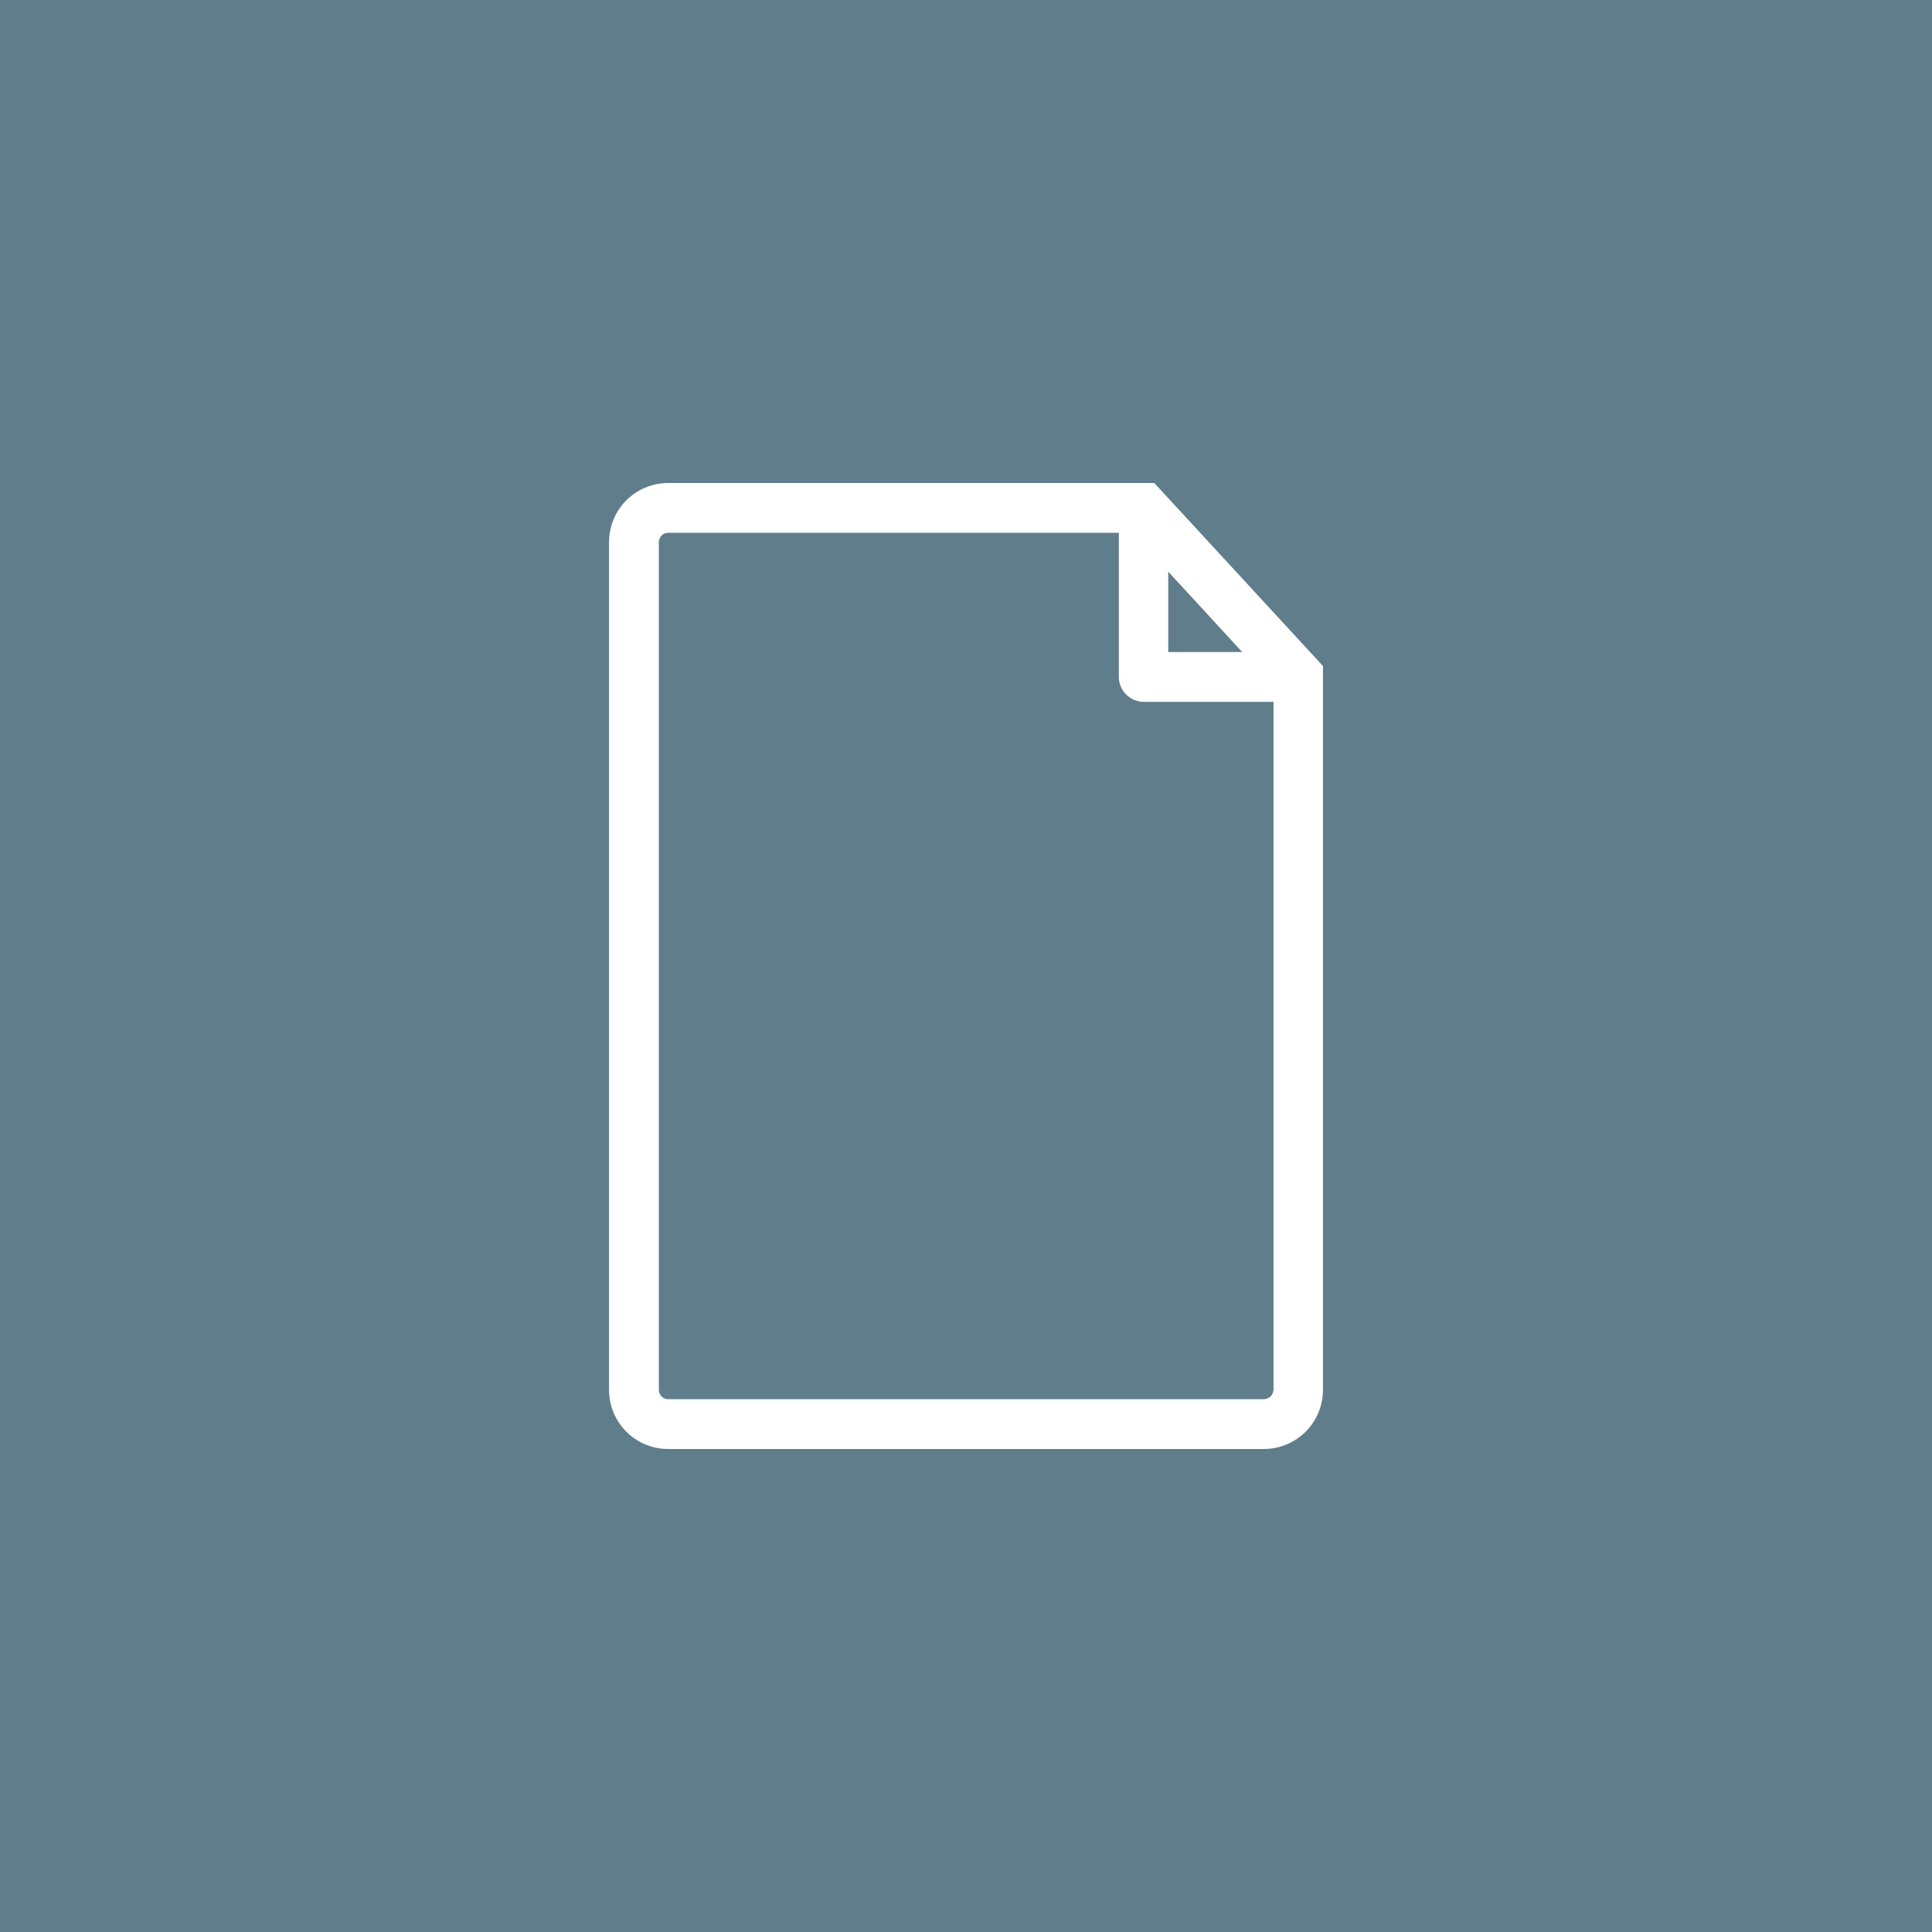 <svg xmlns="http://www.w3.org/2000/svg" viewBox="0 0 512 512">
  <path fill="#607d8b" d="M0 0h512v512H0V0z"/>
  <path fill="#fff" d="M305.9 128H177.1c-8.7 0-15.7 7-15.7 15.7v224.6c0 8.7 7 15.7 15.7 15.7h157.8c8.7 0 15.7-7 15.7-15.7V176.5L305.9 128zm3.7 23.5l19.6 21.3h-19.6v-21.3zm27.9 216.8c-.1 1.4-1.2 2.5-2.6 2.5H177.1c-1.4 0-2.5-1.1-2.5-2.5V143.7c0-1.4 1.1-2.5 2.5-2.5h119.4v38.2c0 3.6 3 6.6 6.6 6.6h34.4v182.3z"/>
</svg>